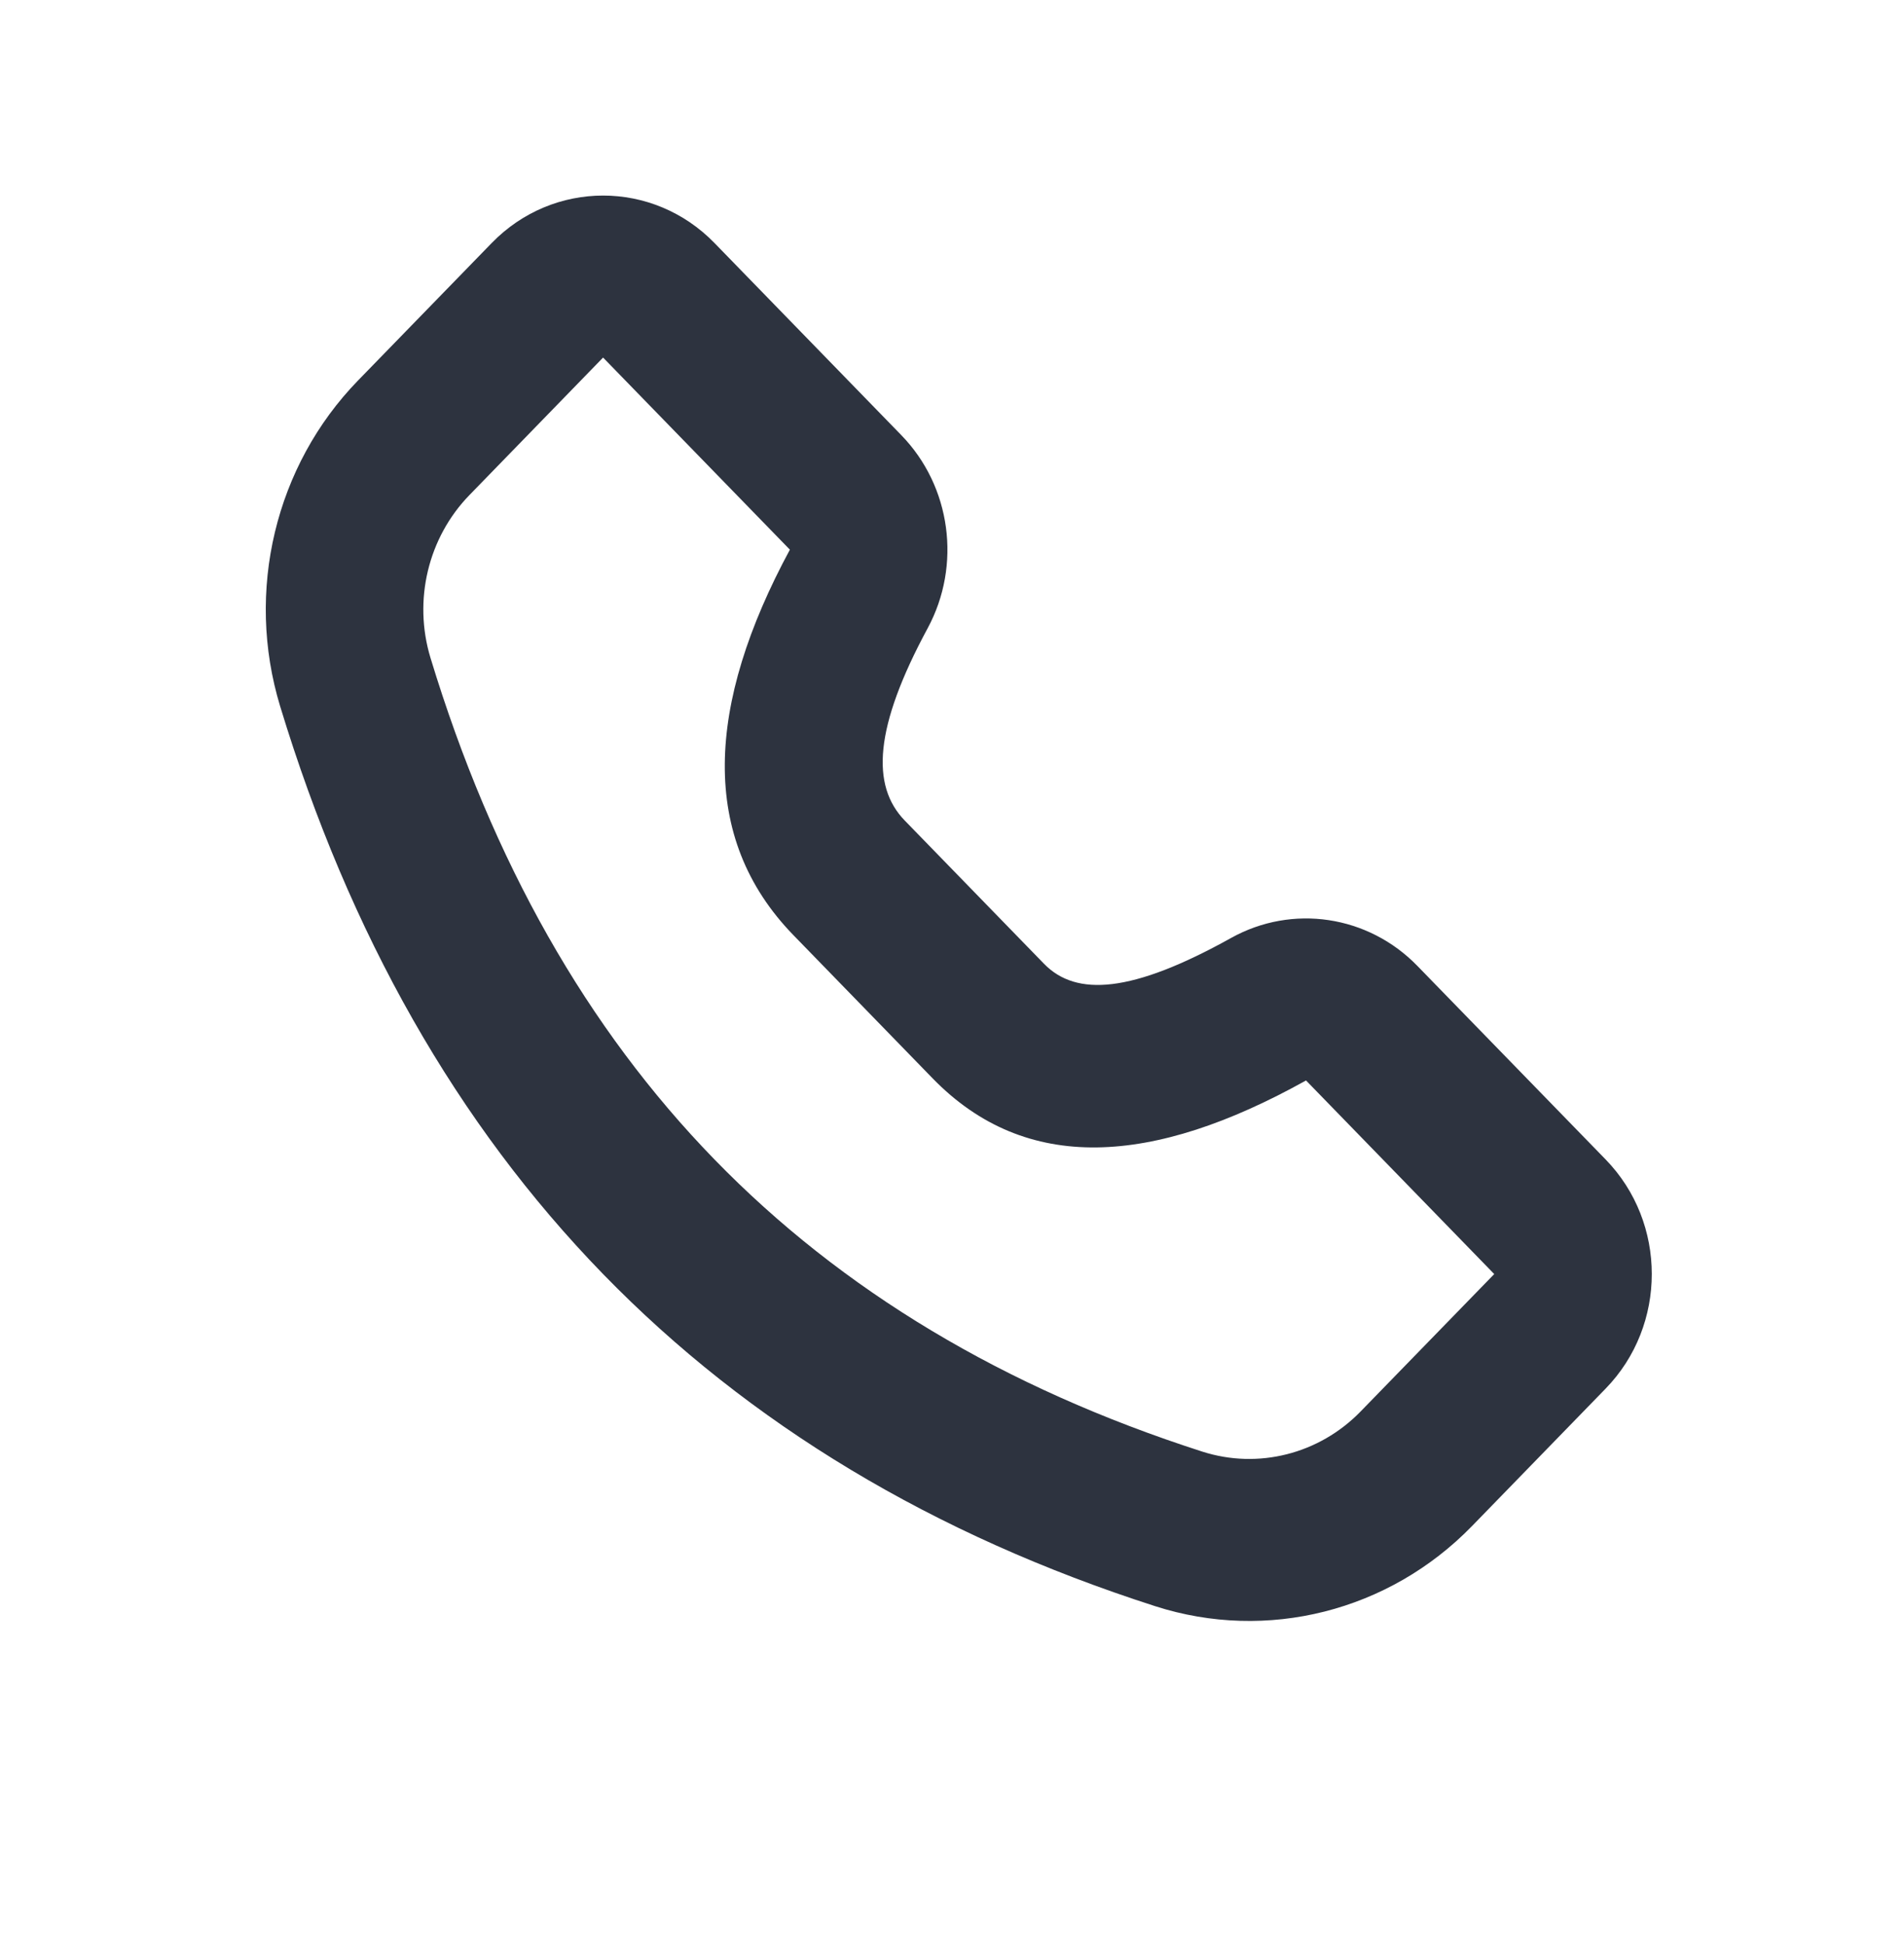 <?xml version="1.0" encoding="UTF-8"?>
<svg xmlns="http://www.w3.org/2000/svg" width="47" height="48" viewBox="0 0 47 48" fill="none">
  <path d="M6.915 17.437C6.052 14.596 6.793 11.498 8.839 9.393L12.138 6C13.656 4.438 16.119 4.438 17.637 6L22.248 10.743C23.476 12.005 23.741 13.952 22.898 15.513C21.578 17.959 21.498 19.397 22.333 20.258L25.772 23.796C26.567 24.613 27.94 24.522 30.387 23.159C31.9 22.316 33.772 22.596 34.988 23.848L39.635 28.627C41.154 30.189 41.154 32.722 39.635 34.284L36.336 37.678C34.29 39.782 31.278 40.544 28.516 39.656C23.038 37.895 18.493 35.164 14.887 31.456C11.282 27.747 8.627 23.072 6.915 17.437ZM36.885 31.456L32.239 26.676C28.454 28.785 25.325 28.993 23.022 26.624L19.582 23.085C17.251 20.682 17.433 17.398 19.498 13.571L14.887 8.828L11.589 12.222C10.566 13.274 10.195 14.823 10.627 16.244C12.157 21.28 14.492 25.392 17.637 28.627C20.783 31.863 24.78 34.264 29.677 35.839C31.057 36.282 32.563 35.901 33.586 34.849L36.885 31.456Z" fill="#2D333F"></path>
</svg>
